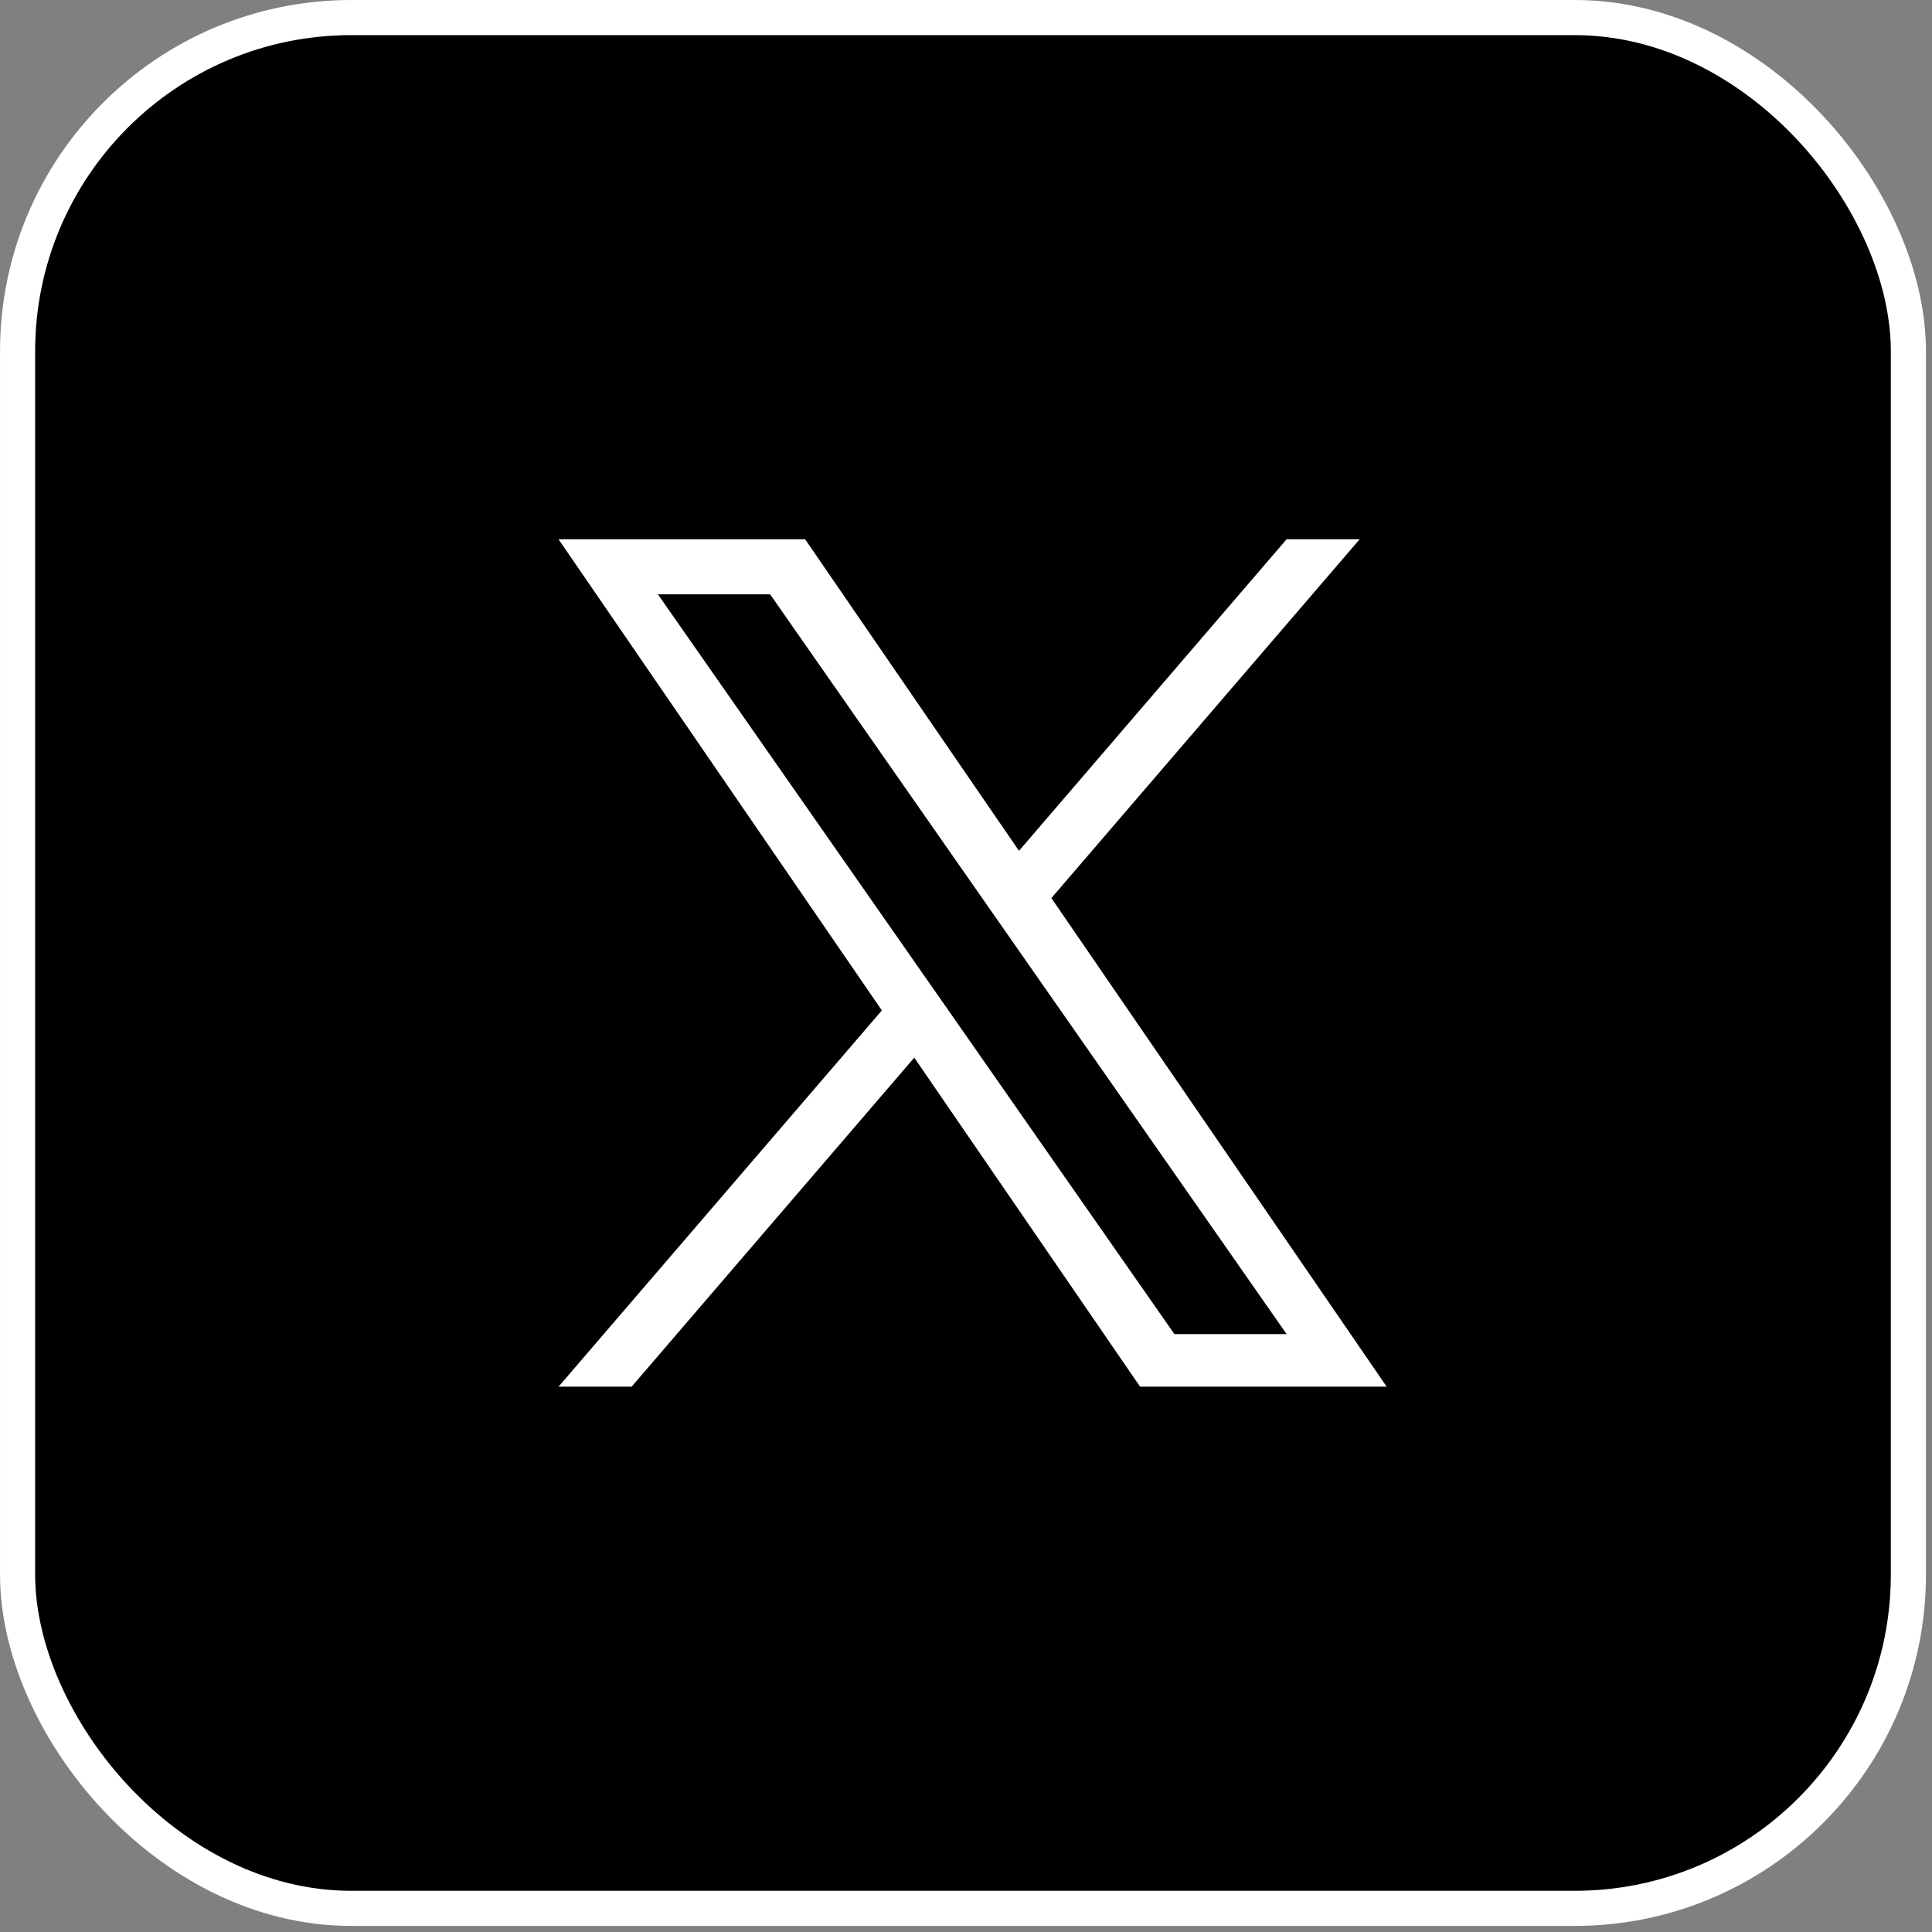 <?xml version="1.0" encoding="UTF-8"?> <svg xmlns="http://www.w3.org/2000/svg" width="110" height="110" viewBox="0 0 110 110" fill="none"><rect x="0" y="0" width="110" height="110" fill="#808080" stroke="none"/><rect x="1.001" y="1" width="107.655" height="107.655" rx="19" fill="black" stroke="white" stroke-width="2"></rect><path d="M59.861 51.133L77.413 30.704H73.253L58.017 48.442L45.841 30.704H31.801L50.209 57.529L31.801 78.952H35.961L52.054 60.218L64.912 78.952H78.952L59.861 51.133ZM54.165 57.764L52.3 55.093L37.459 33.84H43.848L55.822 50.992L57.687 53.663L73.256 75.96H66.867L54.165 57.764Z" fill="white"></path></svg> 